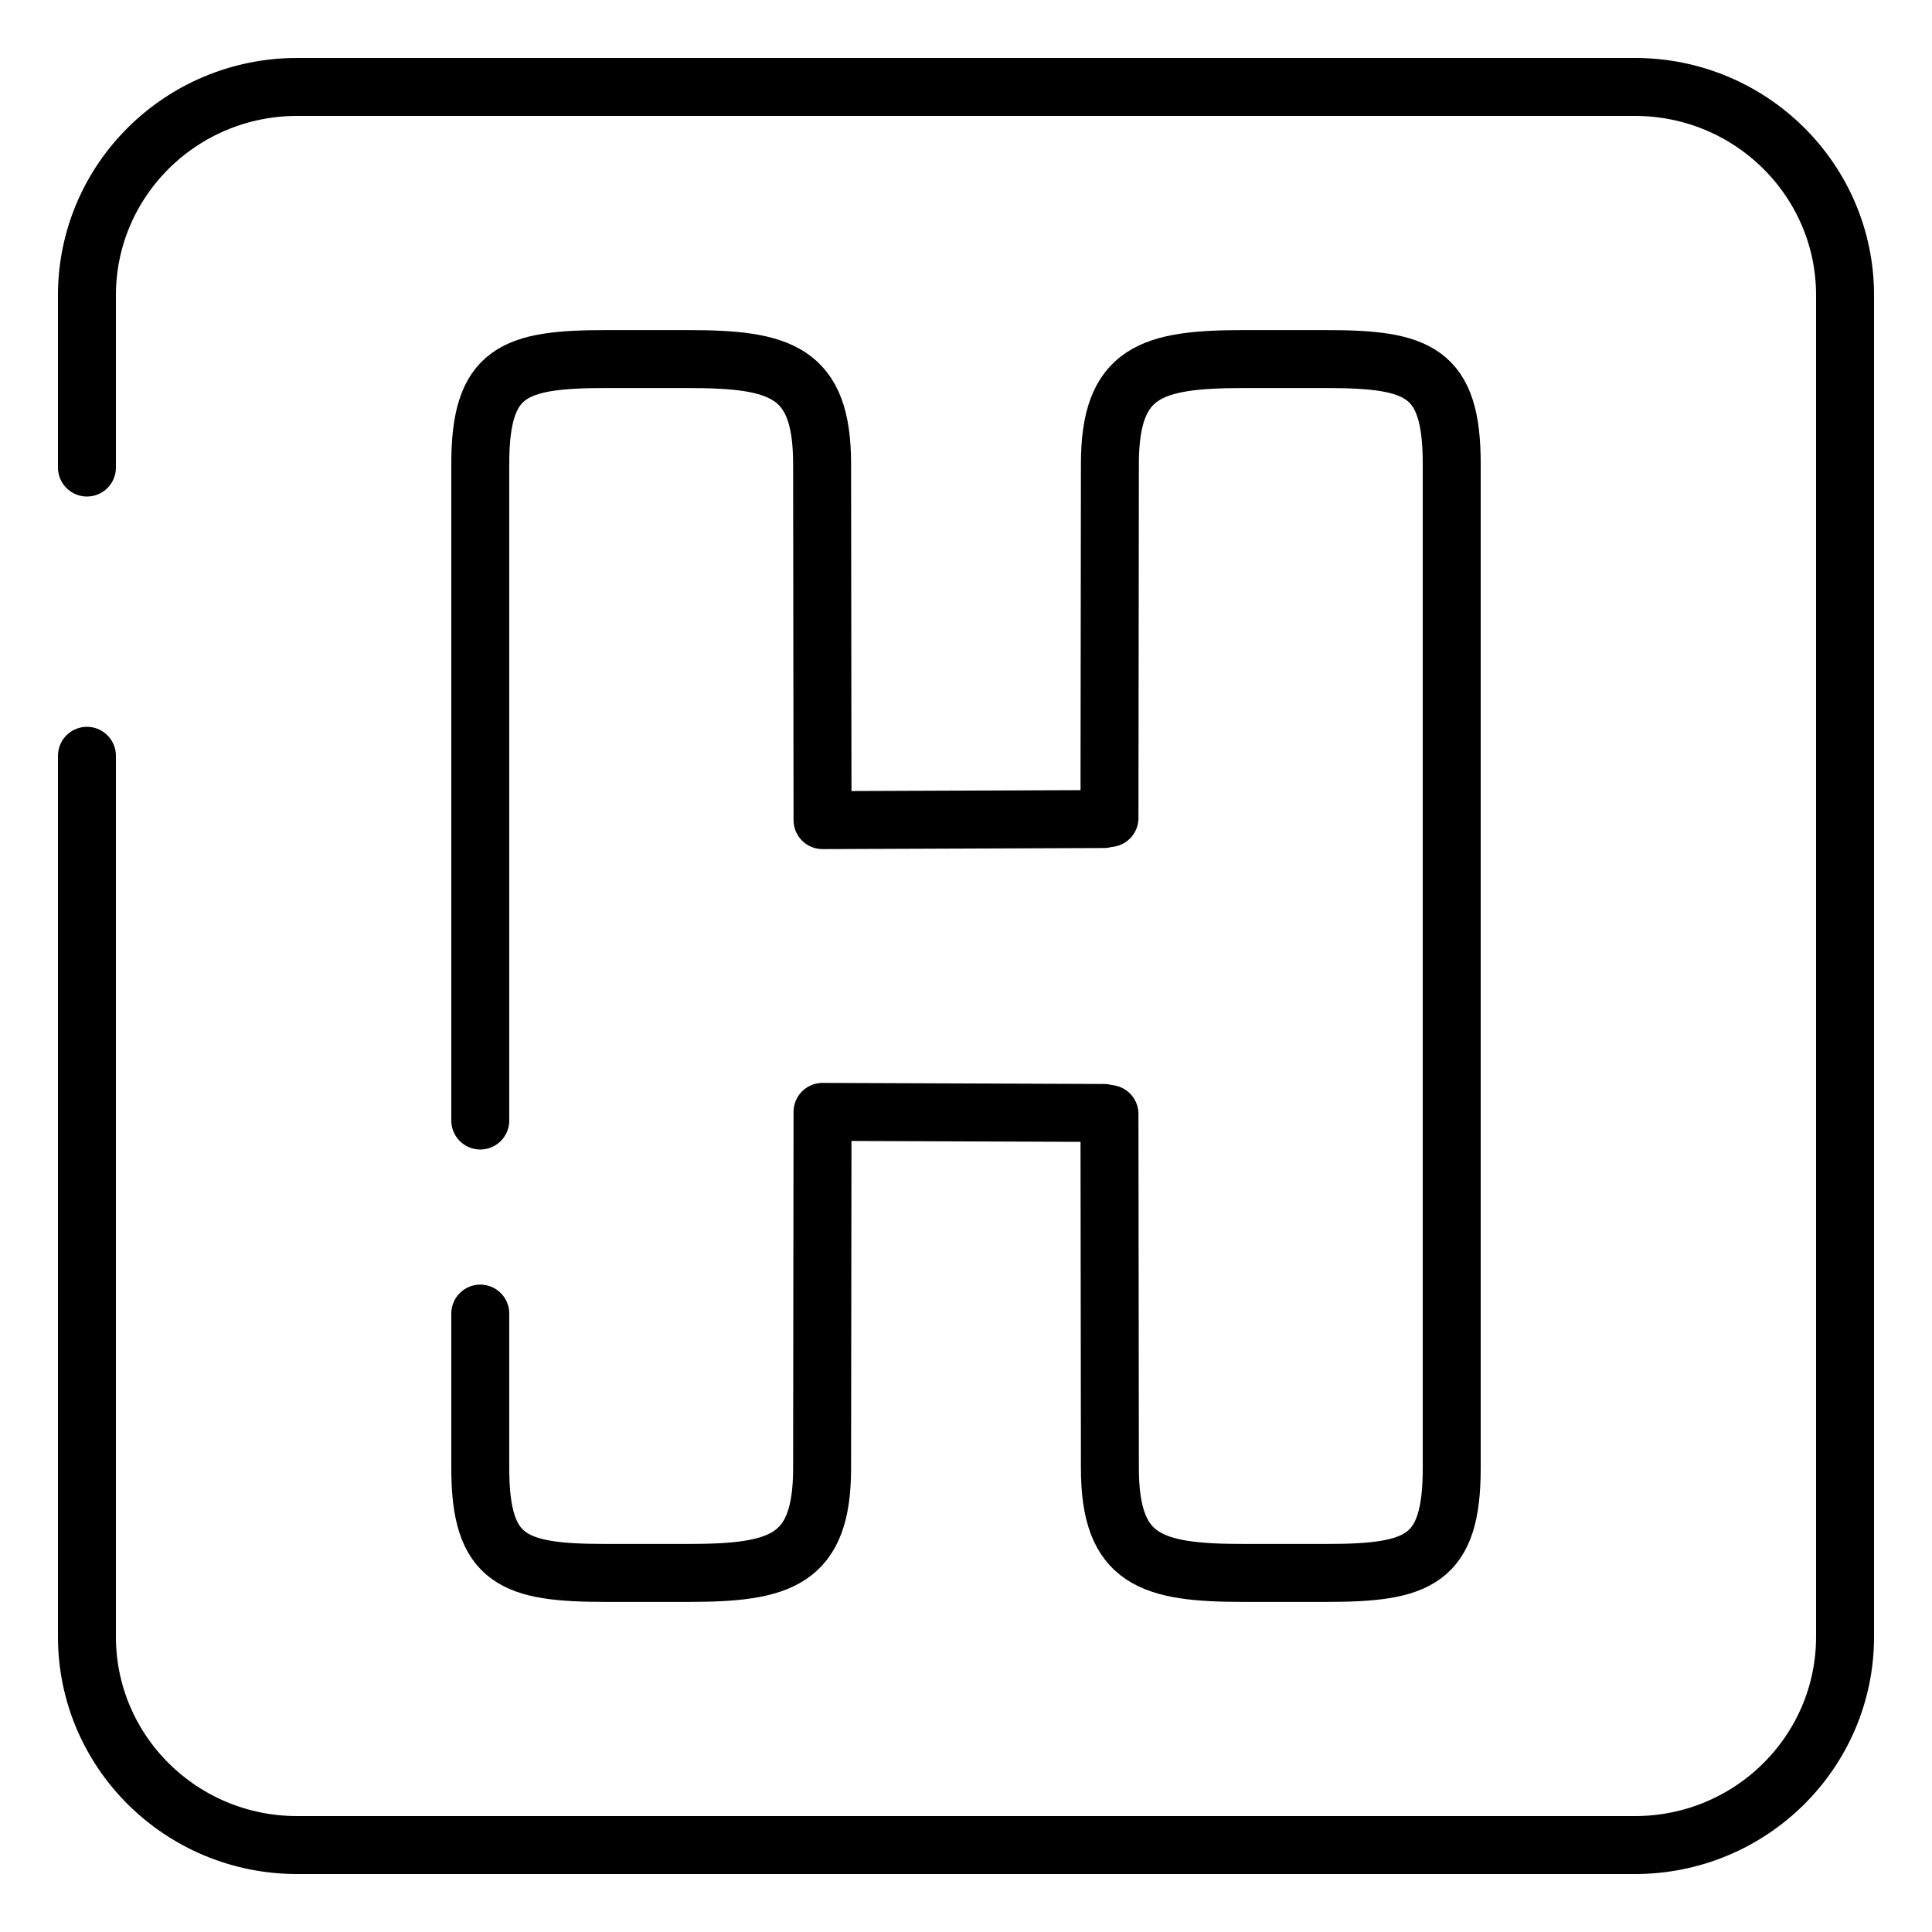 <?xml version="1.0" encoding="utf-8"?>
<!-- Generator: Adobe Illustrator 15.0.0, SVG Export Plug-In . SVG Version: 6.00 Build 0)  -->
<!DOCTYPE svg PUBLIC "-//W3C//DTD SVG 1.1//EN" "http://www.w3.org/Graphics/SVG/1.1/DTD/svg11.dtd">
<svg version="1.1" xmlns="http://www.w3.org/2000/svg" xmlns:xlink="http://www.w3.org/1999/xlink" x="0px" y="0px" width="1000px"
	 height="1000px" viewBox="0 0 1000 1000" enable-background="new 0 0 1000 1000" xml:space="preserve">
<g id="ICO_copia">
	<g>
		<g id="letter">
			
				<path fill="none" stroke="#000000" stroke-width="30" stroke-linecap="round" stroke-linejoin="round" stroke-miterlimit="10" d="
				M248.587,679.908"/>
			
				<path fill="none" stroke="#000000" stroke-width="30" stroke-linecap="round" stroke-linejoin="round" stroke-miterlimit="10" d="
				M248.587,679.908v79.994c0,47.898,17.173,54.242,65.072,54.242h42.474c47.9,0,69.384-6.344,69.384-54.242l0.223-184.395
				l145.652,0.559"/>
		</g>
		<g id="letter_1_">
			
				<path fill="none" stroke="#000000" stroke-width="30" stroke-linecap="round" stroke-linejoin="round" stroke-miterlimit="10" d="
				M248.587,579.983"/>
			
				<path fill="none" stroke="#000000" stroke-width="30" stroke-linecap="round" stroke-linejoin="round" stroke-miterlimit="10" d="
				M248.587,579.983V240.098c0-47.899,17.173-54.243,65.072-54.243h42.474c47.9,0,69.384,6.344,69.384,54.243l0.223,184.396
				l145.652-0.56"/>
		</g>
		<path fill="none" stroke="#000000" stroke-width="30" stroke-linecap="round" stroke-linejoin="round" stroke-miterlimit="10" d="
			M574.26,423.411l0.223-183.313c0-47.899,21.484-54.243,69.385-54.243h42.473c47.9,0,65.072,6.344,65.072,54.243v519.804
			c0,47.898-17.172,54.242-65.072,54.242h-42.473c-47.9,0-69.385-6.344-69.385-54.242L574.26,576.59"/>
	</g>
	<path fill="none" stroke="#000000" stroke-width="30" stroke-linecap="round" stroke-linejoin="round" stroke-miterlimit="10" d="
		M45,241.995v-89.178C45,93.273,93.719,45,153.812,45h692.375C906.281,45,955,93.273,955,152.818V847.18
		C955,906.725,906.281,955,846.187,955H153.812C93.719,955,45,906.725,45,847.18V391.203"/>
</g>
<g id="FRAMe" display="none">
	<g id="Frame" display="inline">
		<path id="FRAME_2_x25_" stroke="#FFFFFF" stroke-miterlimit="10" d="M0,0v1000h1000V0H0z M975.002,974.997H24.999V25.002h950.003
			V974.997z"/>
	</g>
</g>
</svg>
